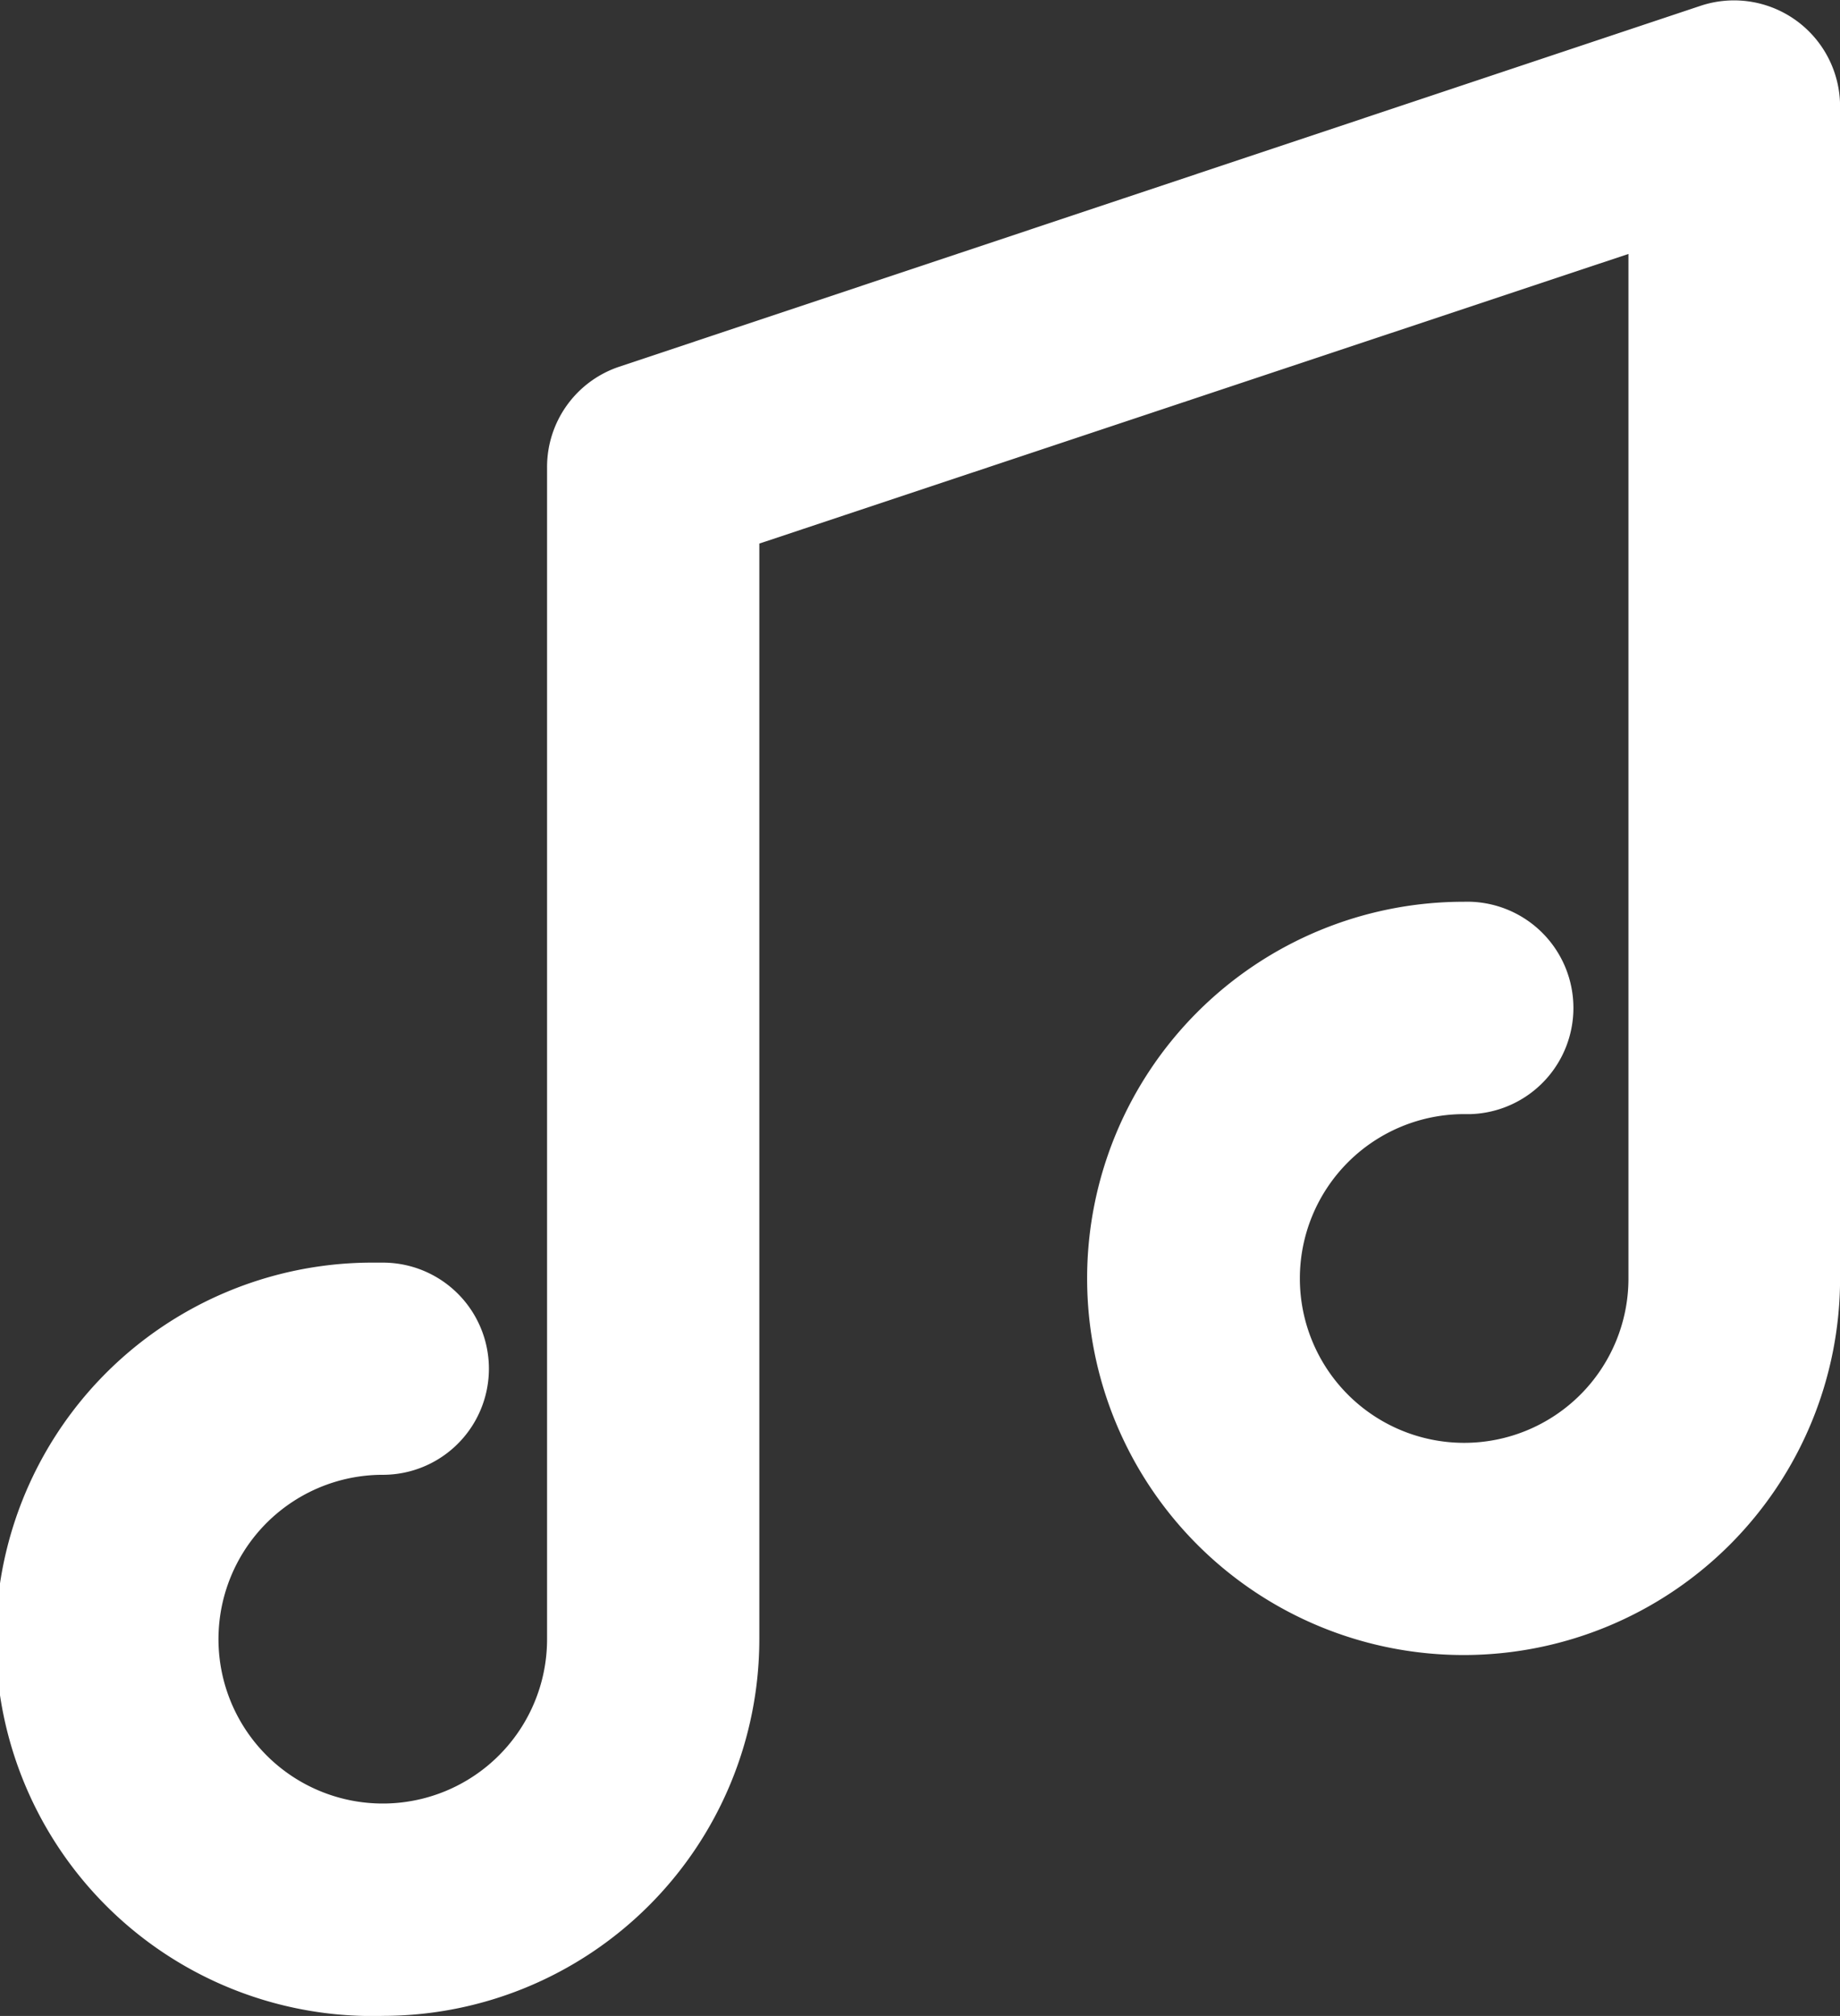 <svg xmlns="http://www.w3.org/2000/svg" width="23.093" height="25.291" viewBox="0 0 23.093 25.291">
  <rect x="0" y="0" width="23.093" height="25.291" fill="#333333" stroke="none"/>
  <g id="Building_an_MVP" data-name="Building an MVP" transform="translate(-451.431 -1080.179)">
    <path id="Path_2527" data-name="Path 2527" d="M3394.583,56.449a4.476,4.476,0,1,1-.157-8.95h.157a1.081,1.081,0,0,1,0,2.162,2.312,2.312,0,1,0,2.311,2.312h0v-14.7a1.076,1.076,0,0,1,.734-1.026l13.569-4.527a1.081,1.081,0,0,1,1.425,1.025v14.7a4.475,4.475,0,1,1-4.478-4.473h.01a1.082,1.082,0,1,1,.077,2.164h-.077a2.312,2.312,0,1,0,2.312,2.312h0v-13.2l-11.408,3.8V51.973A4.478,4.478,0,0,1,3394.583,56.449Z" transform="translate(-2938.347 1048.77)" fill="#fff" stroke="#fff" stroke-miterlimit="10" stroke-width="0.5"/>
  </g>
</svg>

